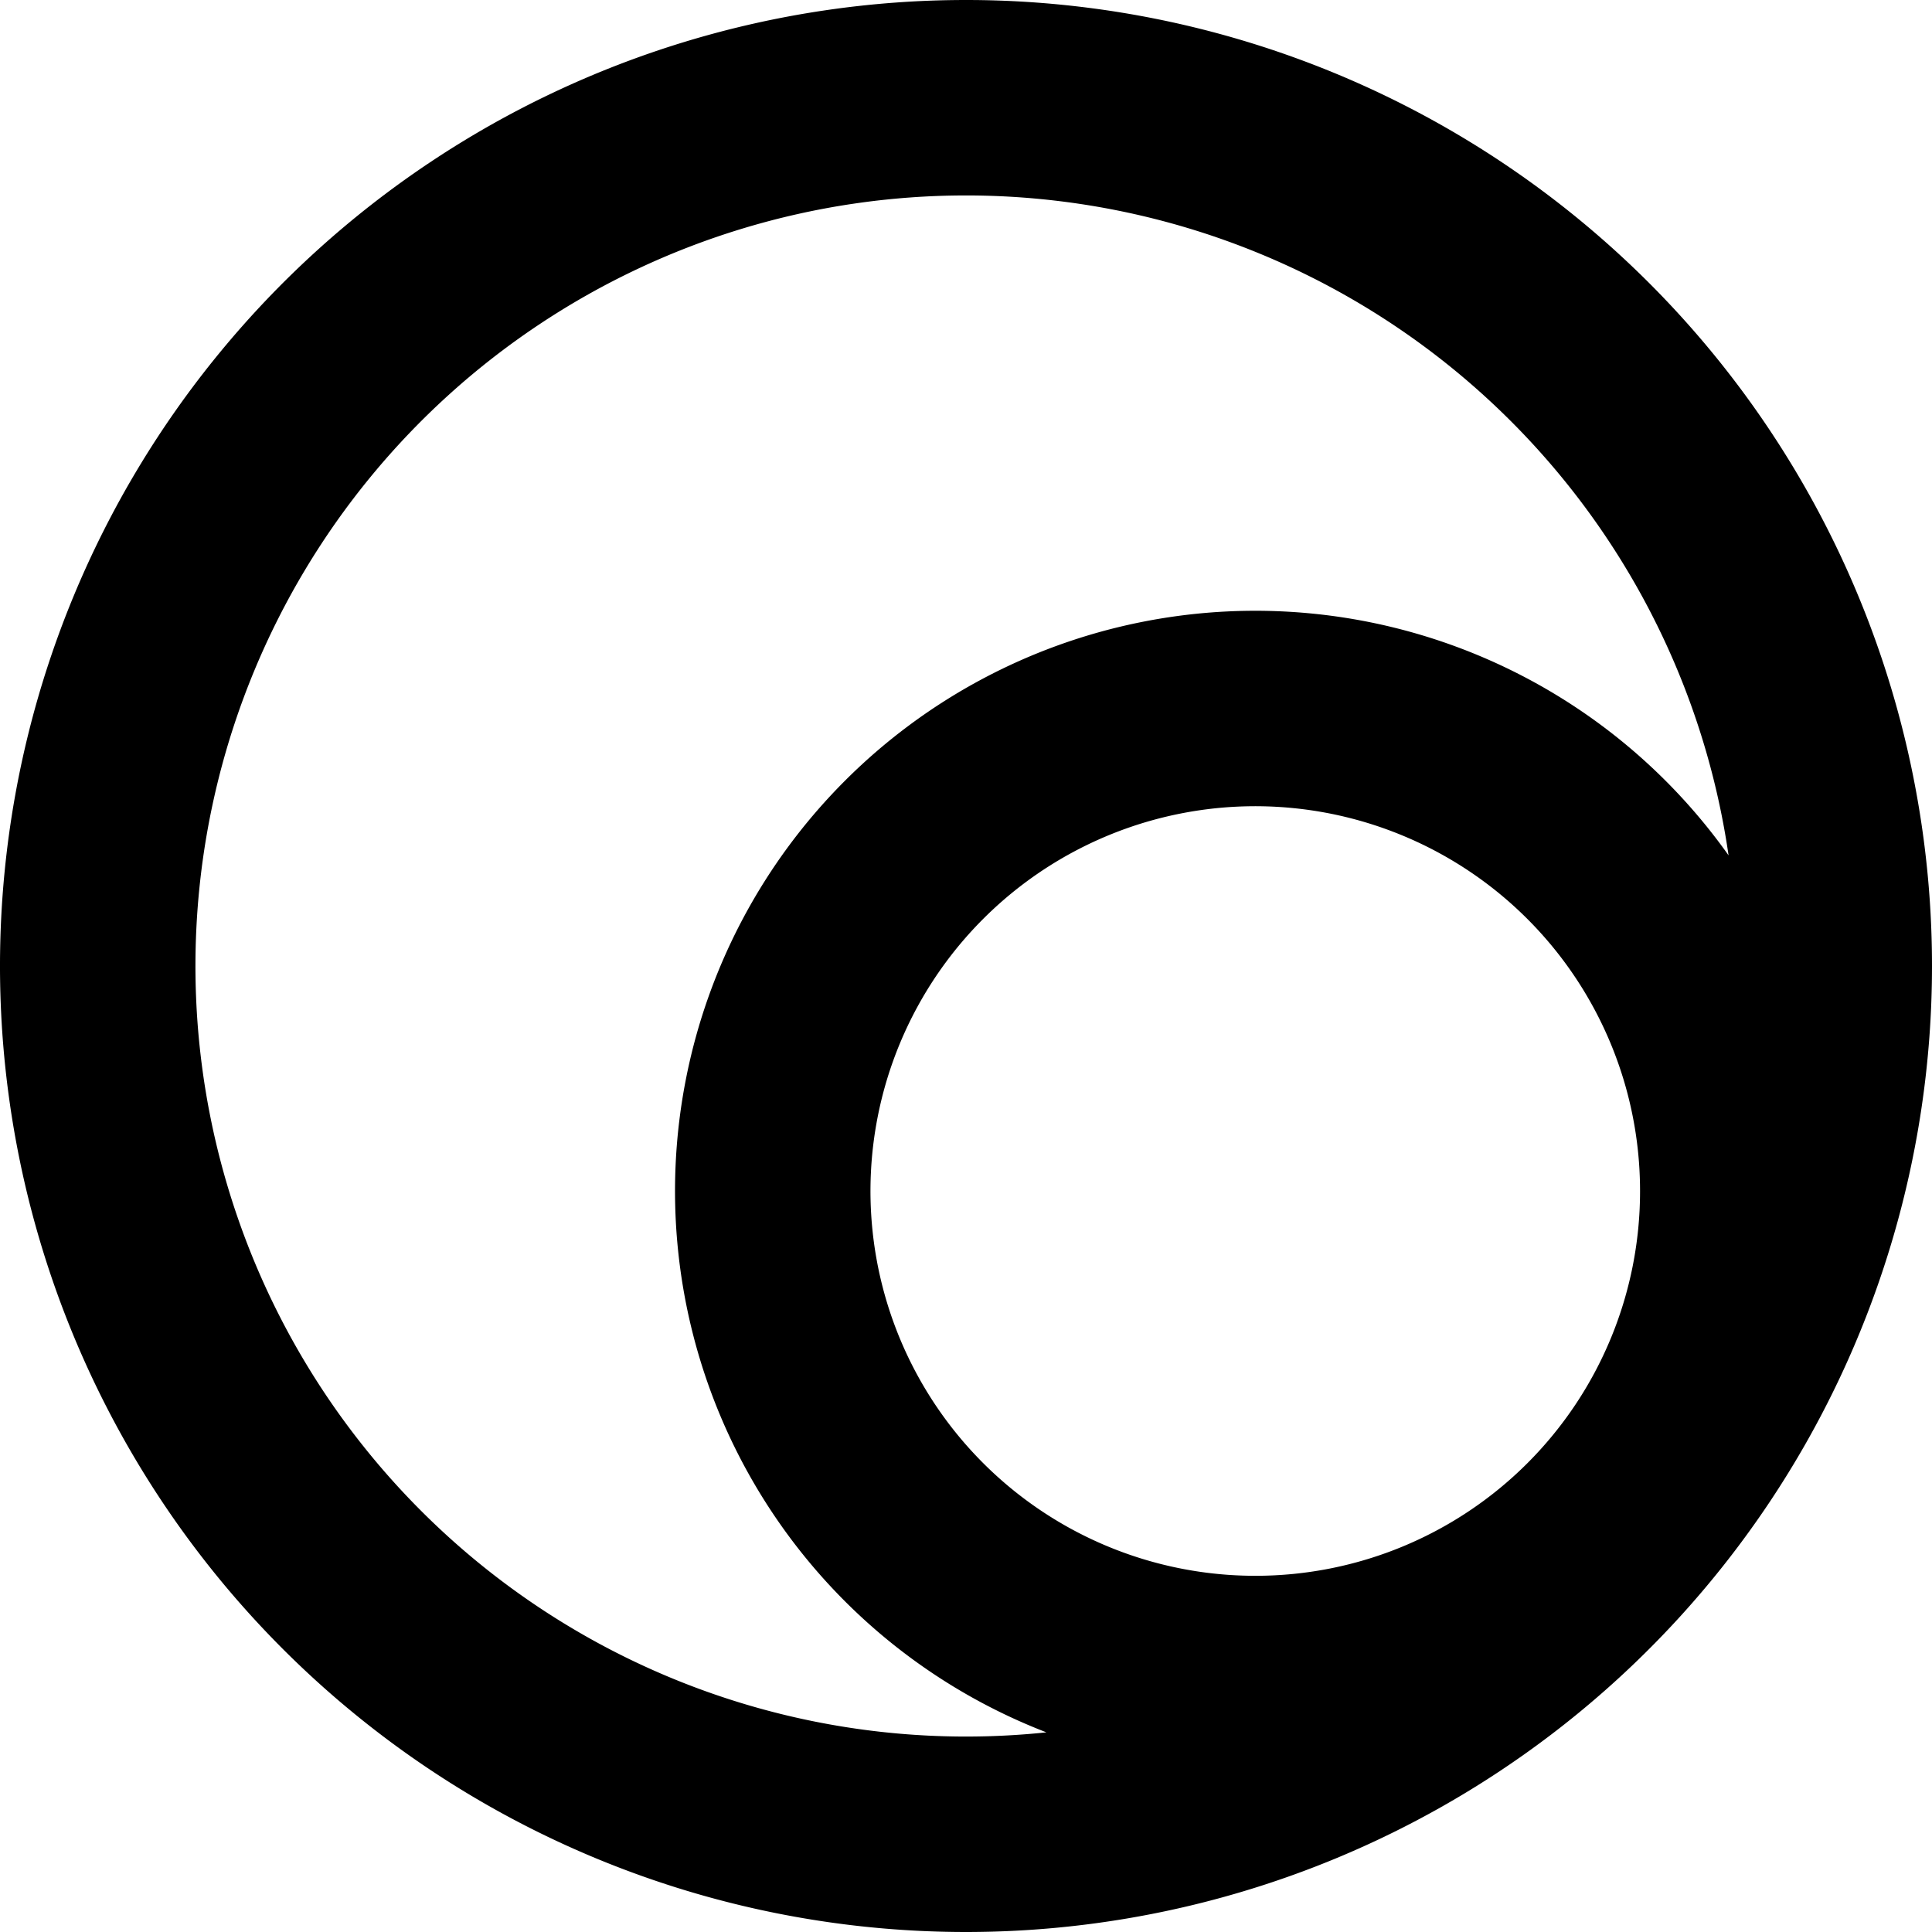 <svg id="Layer_1" data-name="Layer 1" xmlns="http://www.w3.org/2000/svg" viewBox="0 0 79.08 79.08"><defs><style>.cls-1{fill:none;stroke:#000;stroke-miterlimit:10;stroke-width:8px;}</style></defs><path class="cls-1" d="M95.09,18.69a35.54,35.54,0,1,0,35.54,35.54A35.54,35.54,0,0,0,95.09,18.69Zm11.85,64.5a19.75,19.75,0,1,1,19.74-19.74A19.74,19.74,0,0,1,106.94,83.19Z" transform="translate(-55.55 -14.69)"/></svg>
